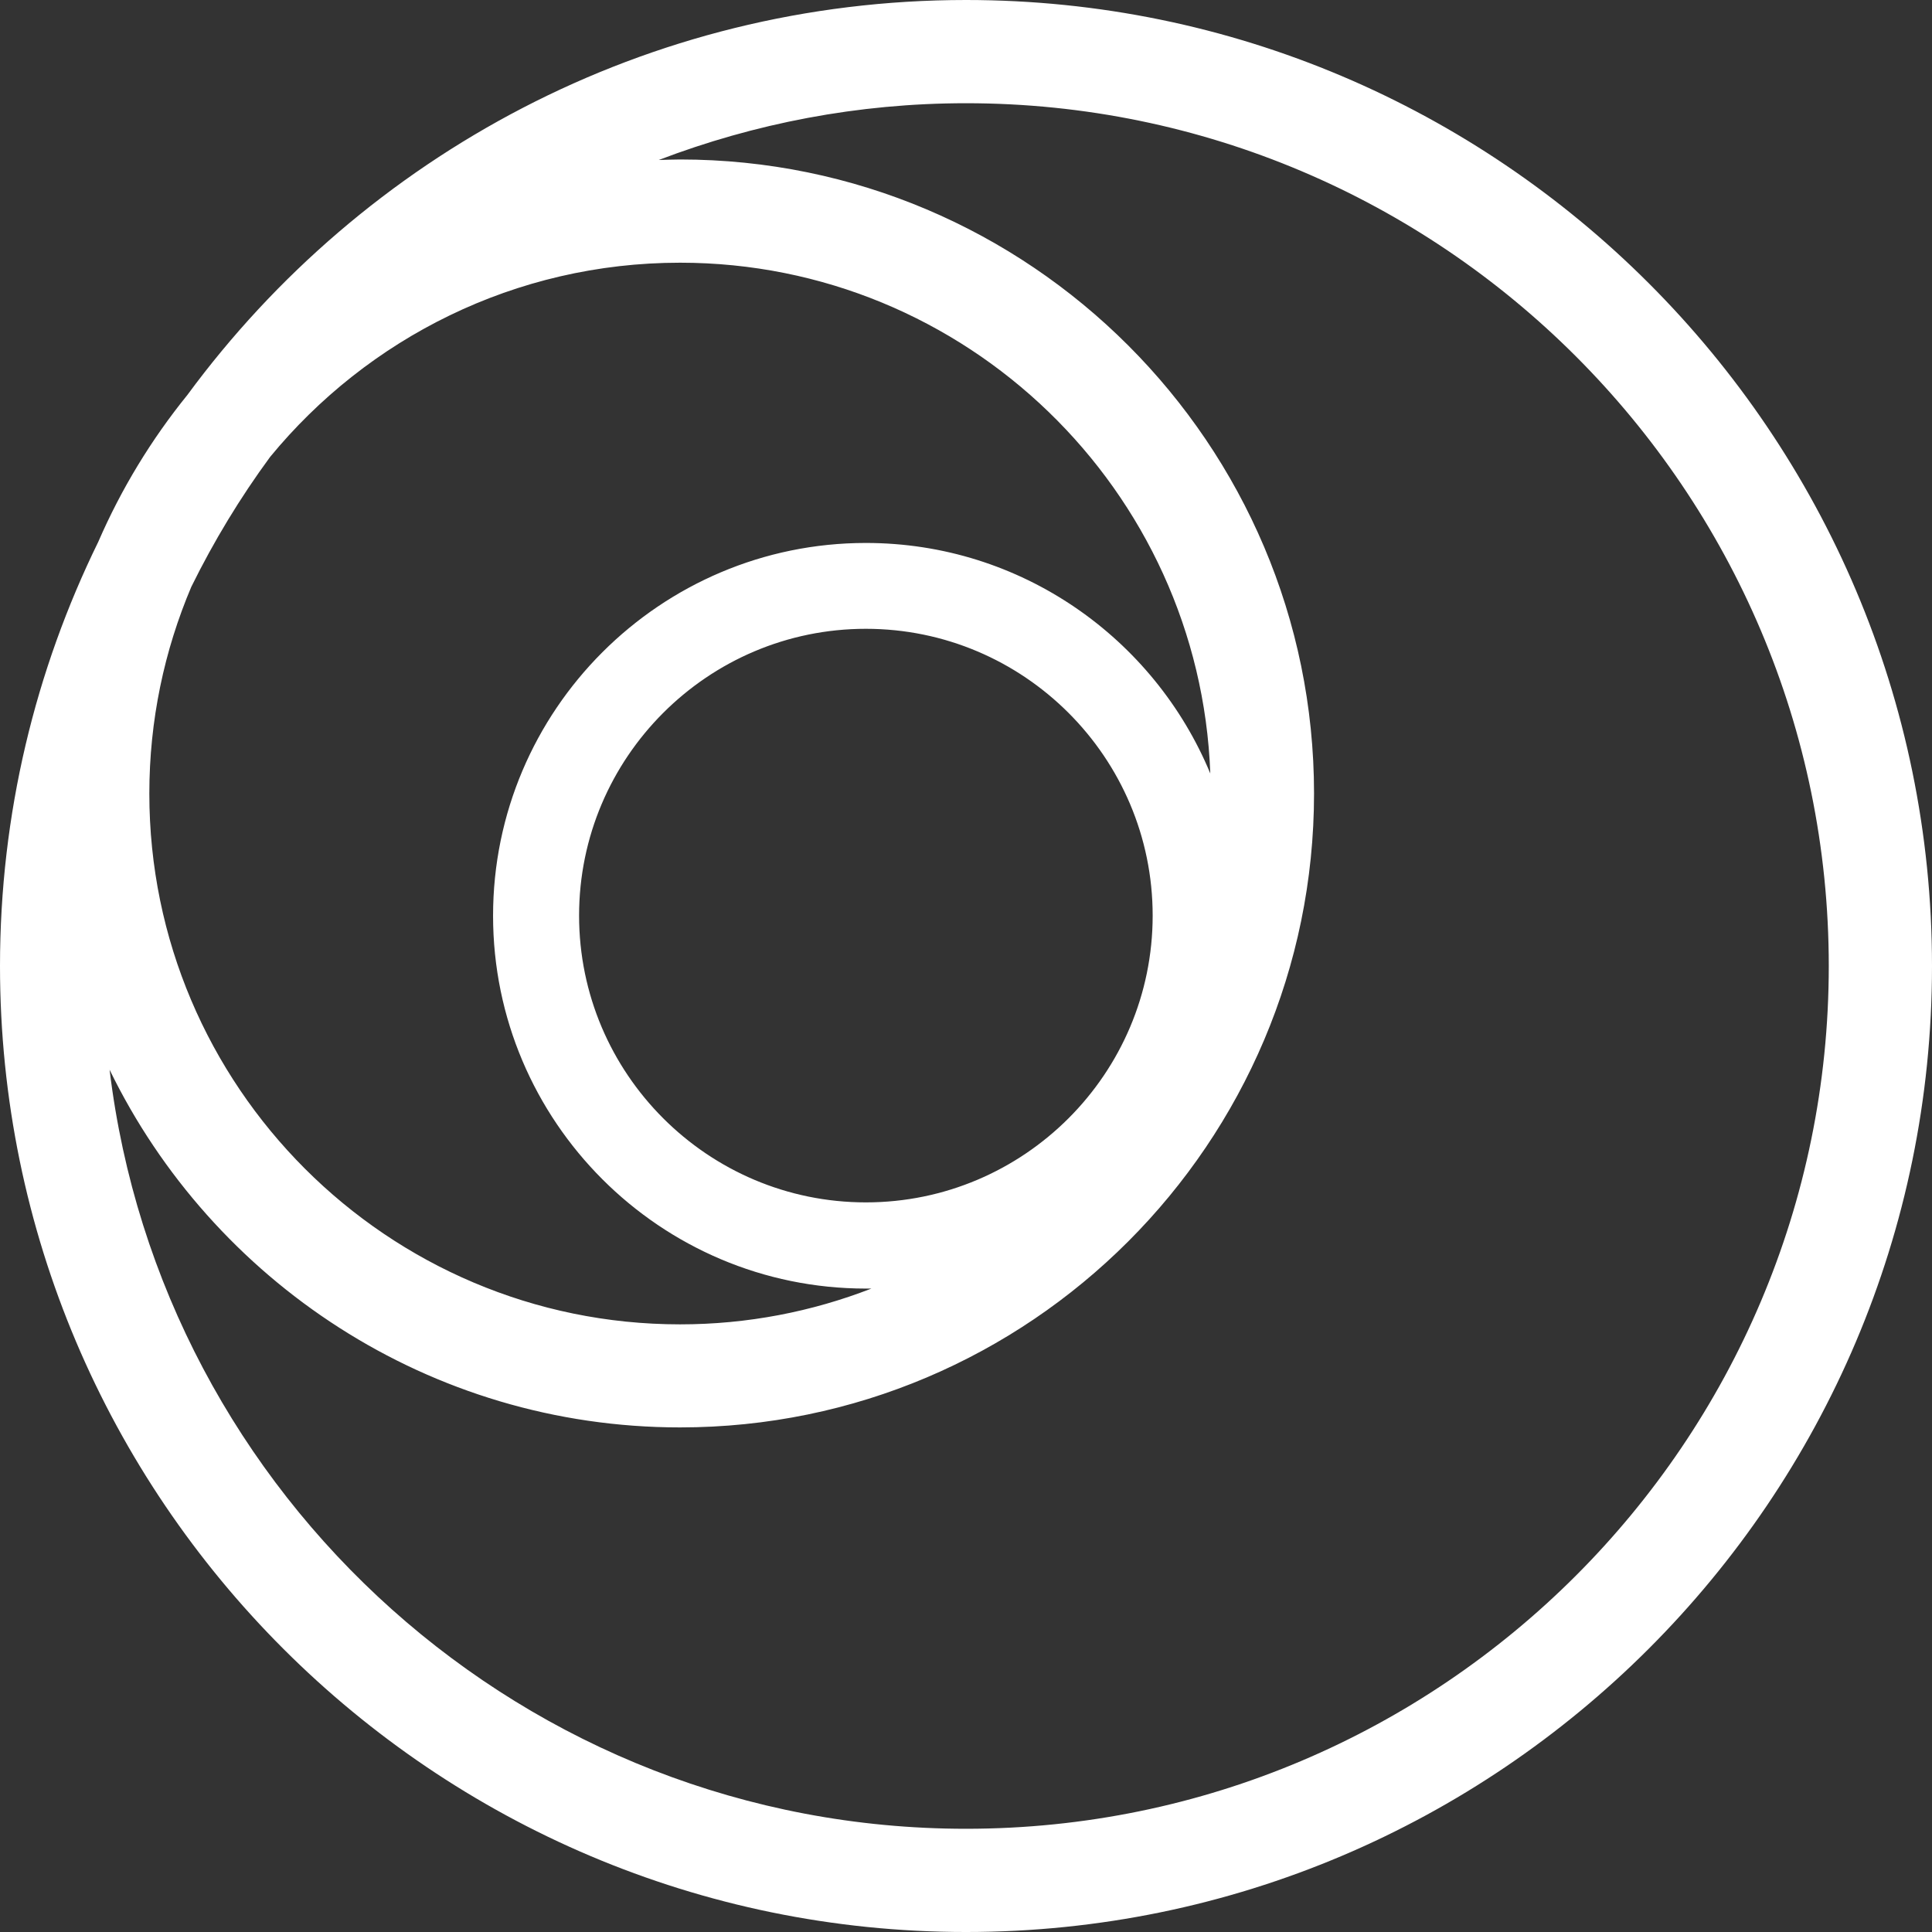 <?xml version="1.0" encoding="UTF-8"?>
<svg xmlns="http://www.w3.org/2000/svg" id="Layer_1" viewBox="0 0 112.3 112.3">
  <rect x="0" y="0" width="112.3" height="112.3" fill="#333333" stroke="none"/>
  <defs>
    <style>.cls-1{fill:#fff;}</style>
  </defs>
  <path class="cls-1" d="M56.15,0C37.6,0,21.12,9.05,10.89,22.96c-2.09,2.58-3.84,5.45-5.18,8.54-3.65,7.45-5.71,15.81-5.71,24.65,0,30.96,25.19,56.15,56.15,56.15s56.15-25.19,56.15-56.15S87.12,0,56.15,0ZM50.33,69.89c-9.19,0-16.67-7.48-16.67-16.67s7.48-16.67,16.67-16.67,16.67,7.48,16.67,16.67-7.48,16.67-16.67,16.67ZM50.33,31.56c-11.95,0-21.67,9.72-21.67,21.67s9.72,21.67,21.67,21.67c.11,0,.22,0,.32,0-3.45,1.34-7.2,2.08-11.12,2.08-17.01,0-30.85-13.84-30.85-30.85,0-4.26.87-8.32,2.44-12.02,1.31-2.66,2.84-5.18,4.58-7.55,5.66-6.89,14.24-11.29,23.83-11.29,16.62,0,30.21,13.21,30.82,29.69-3.26-7.86-11-13.4-20.02-13.4ZM56.15,106.3c-25.61,0-46.79-19.3-49.78-44.12,5.98,12.29,18.6,20.79,33.16,20.79,20.32,0,36.85-16.53,36.85-36.85S59.85,9.27,39.53,9.27c-.42,0-.83.02-1.24.03,5.55-2.12,11.57-3.3,17.86-3.3,27.65,0,50.15,22.5,50.15,50.15s-22.5,50.15-50.15,50.15Z"></path>
</svg>
